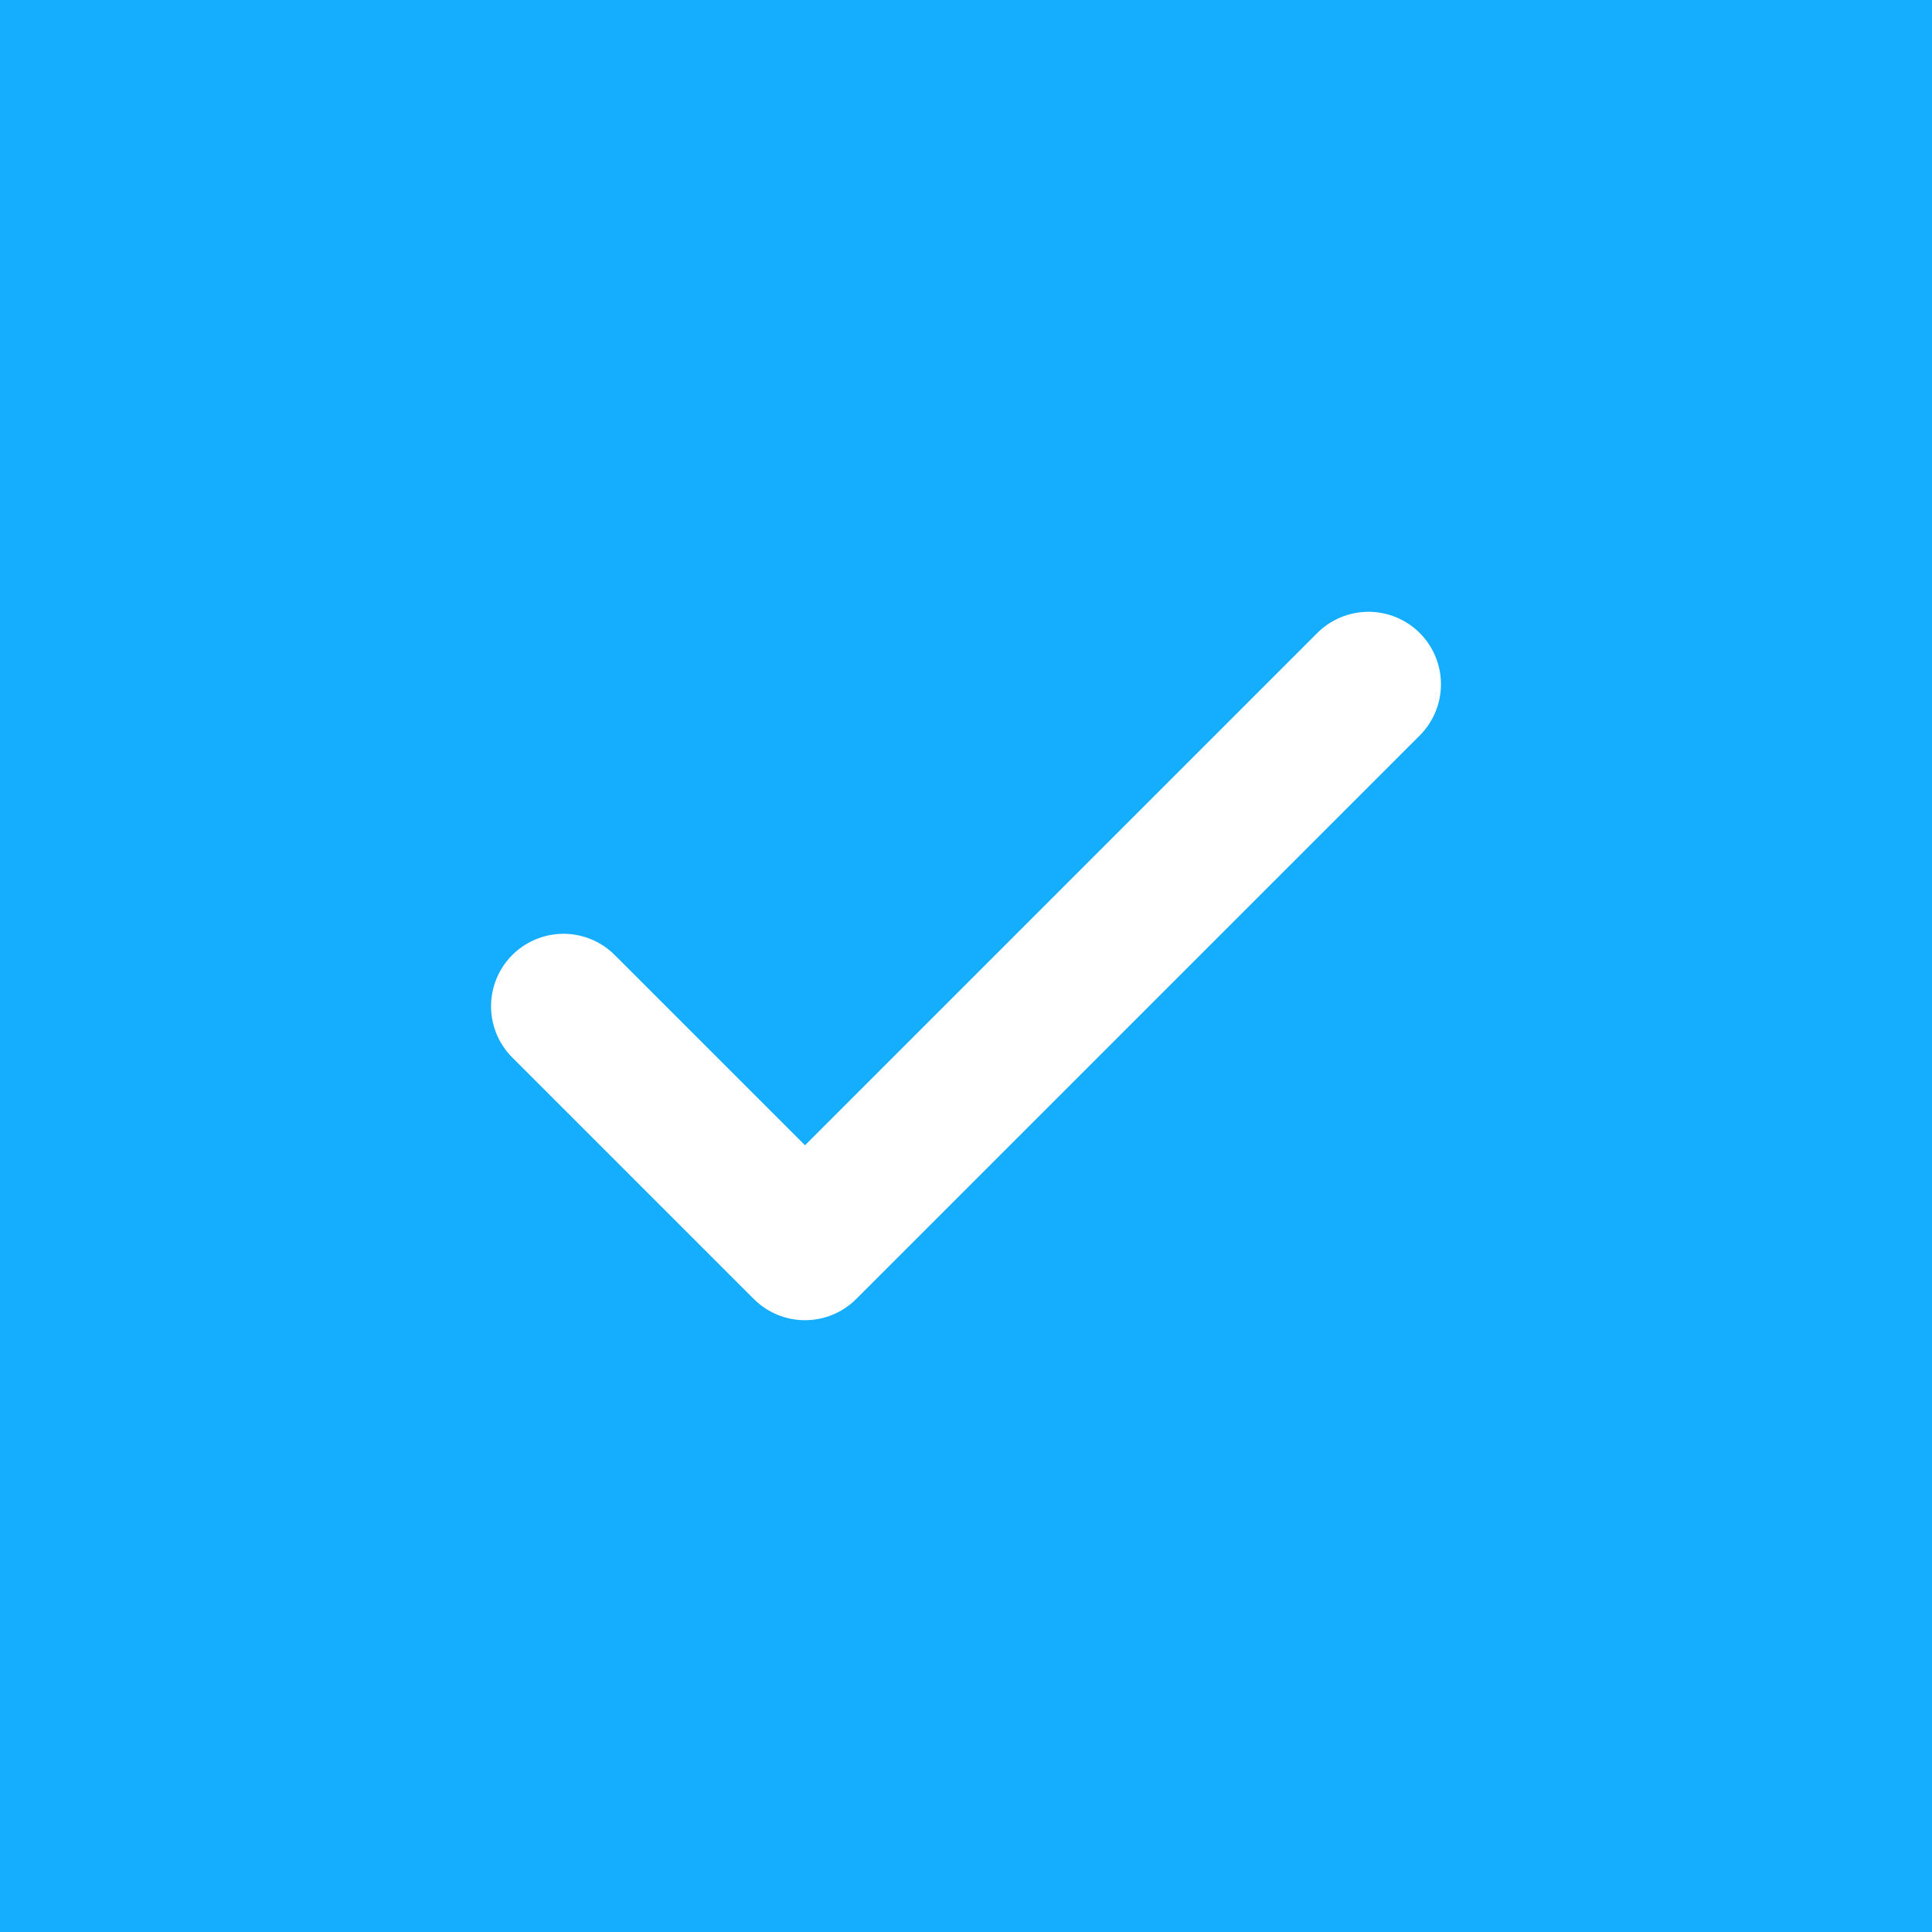 <?xml version="1.0" encoding="utf-8"?>
<!-- Generator: Adobe Illustrator 25.3.0, SVG Export Plug-In . SVG Version: 6.00 Build 0)  -->
<svg version="1.1" id="Capa_1" xmlns="http://www.w3.org/2000/svg" xmlns:xlink="http://www.w3.org/1999/xlink" x="0px" y="0px"
	 viewBox="0 0 24 24" style="enable-background:new 0 0 24 24;" xml:space="preserve">
<style type="text/css">
	.st0{fill:#15AEFF;}
	.st1{fill:none;stroke:#FFFFFF;stroke-width:1.8;stroke-linecap:round;stroke-linejoin:round;}
</style>
<rect x="-3.1" y="-4.3" class="st0" width="30.9" height="33.7"/>
<path class="st0" d="M12,24c6.6,0,12-5.4,12-12S18.6,0,12,0S0,5.4,0,12S5.4,24,12,24z"/>
<path class="st1" d="M7,12.5l3,3l7-7"/>
</svg>
